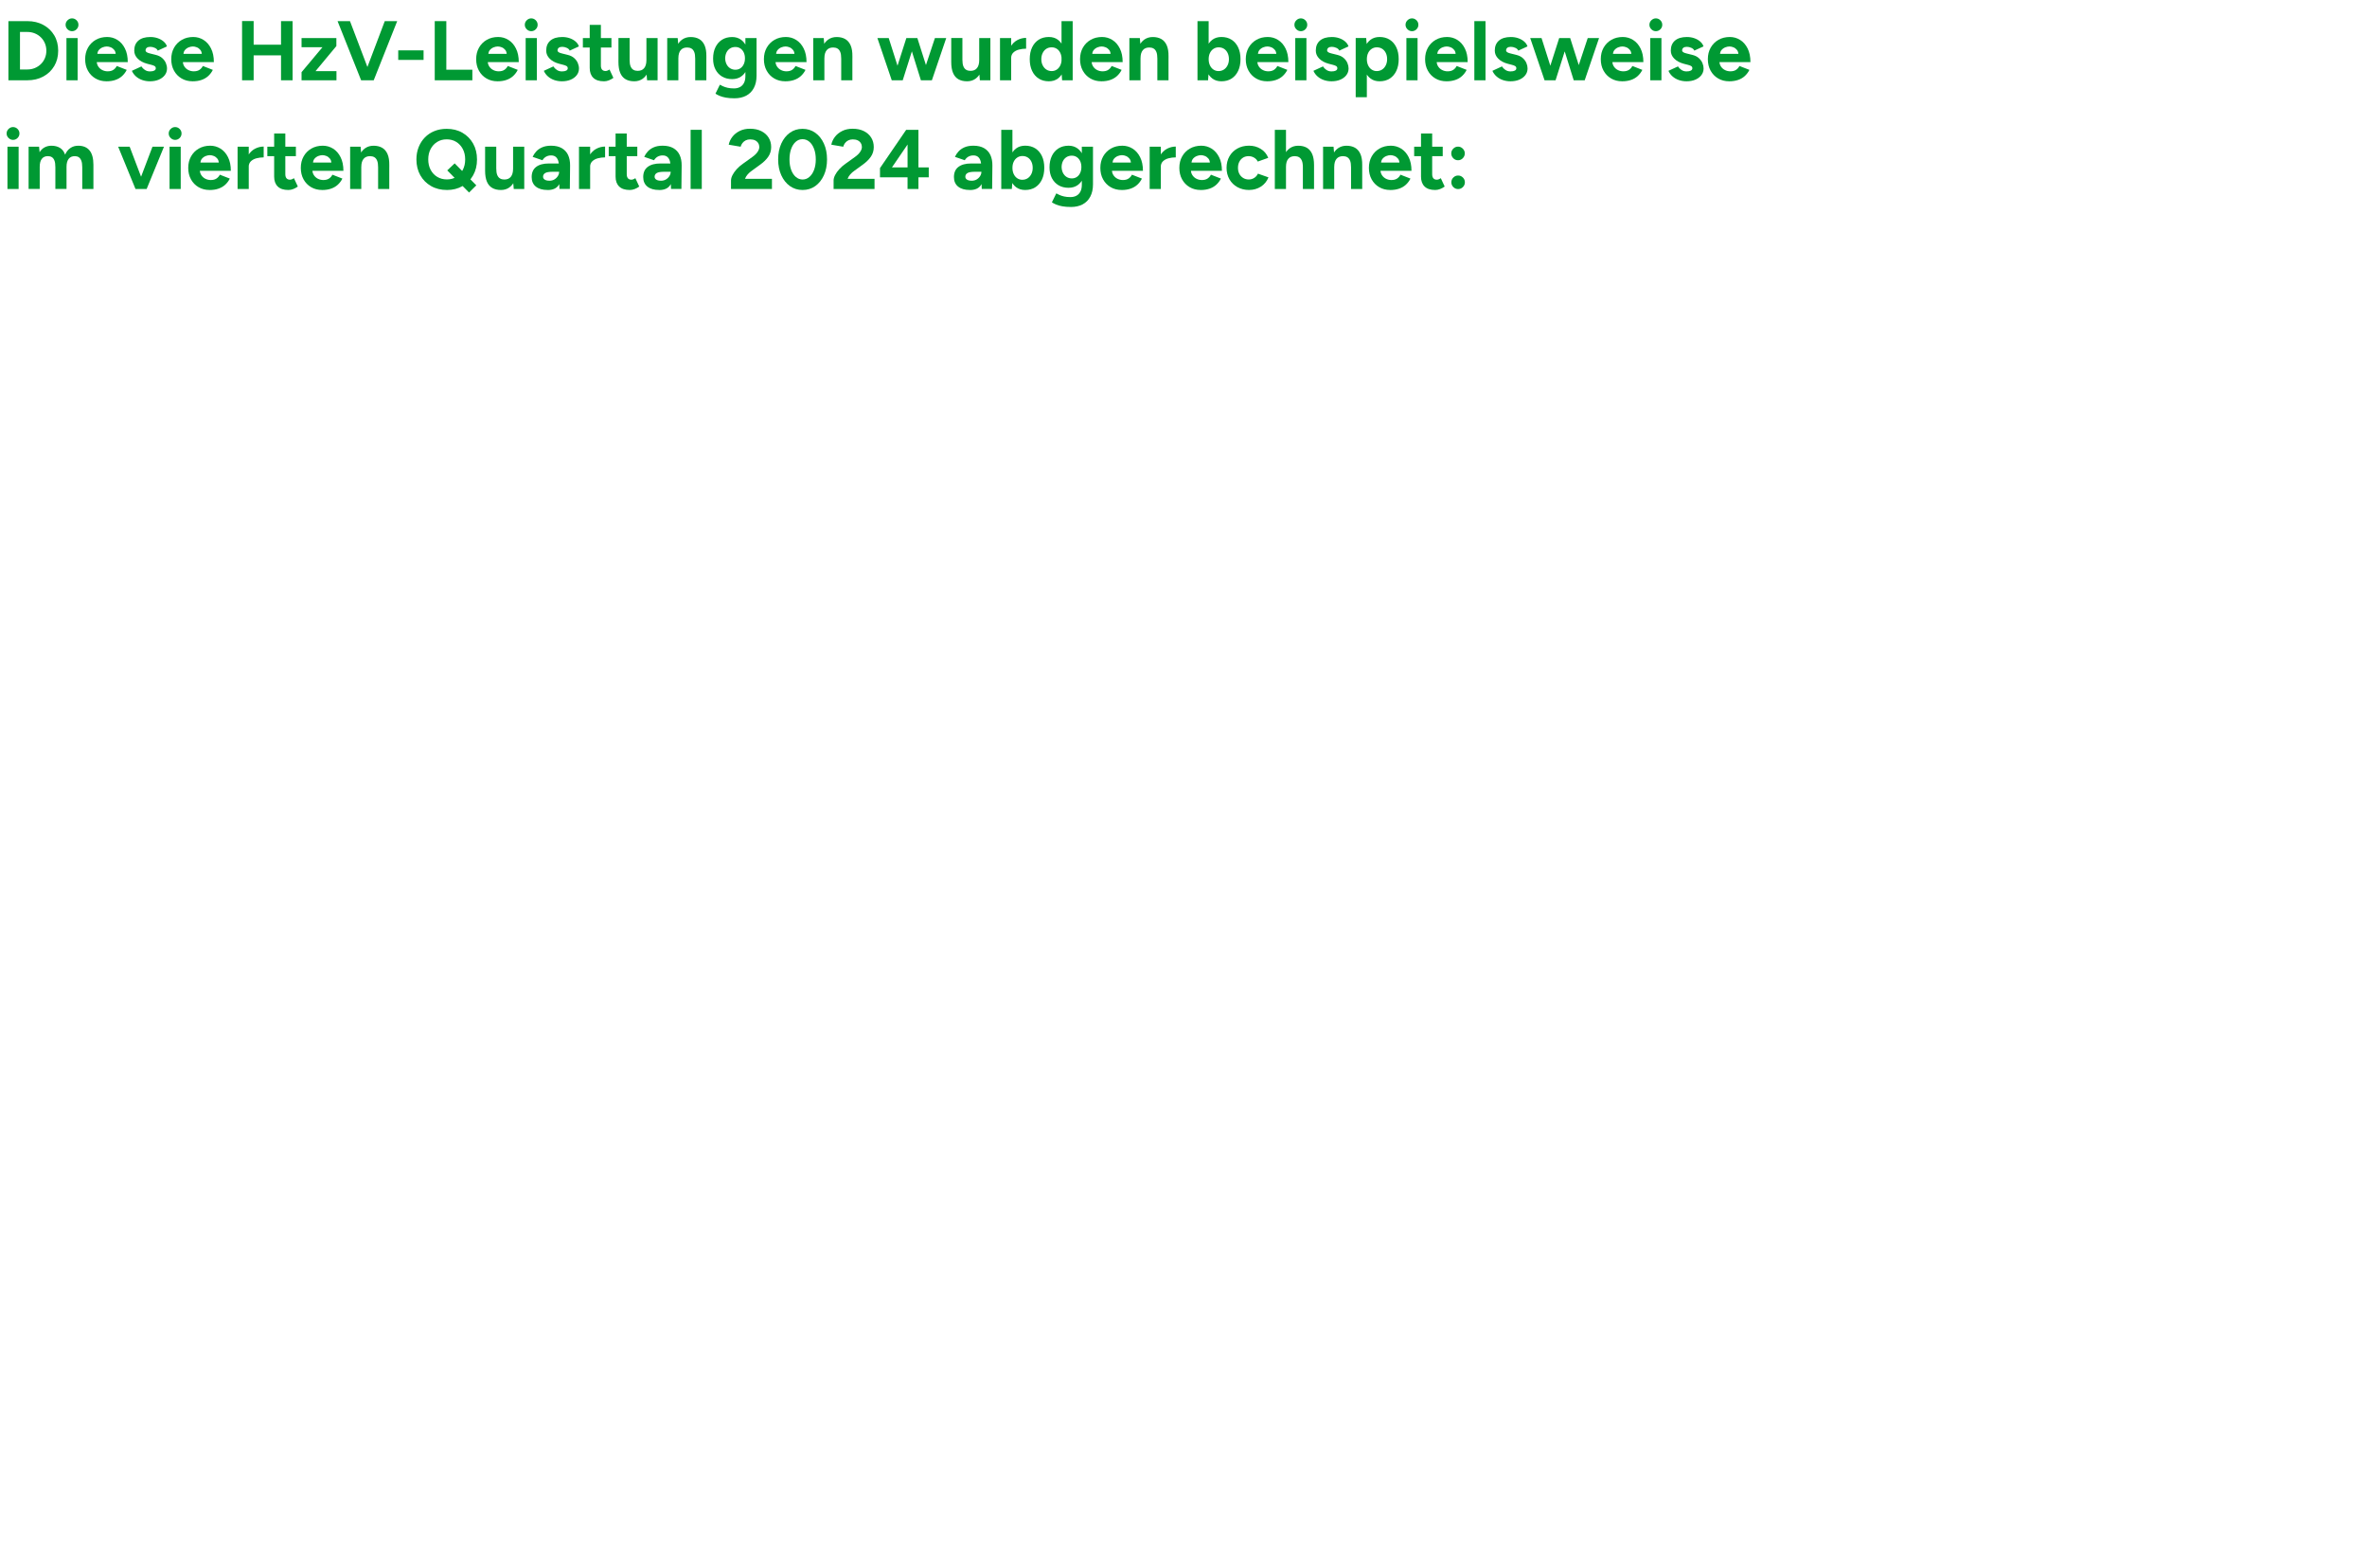 <?xml version="1.0" encoding="UTF-8"?><svg width="640px" height="424px" id="Ebene_1" xmlns="http://www.w3.org/2000/svg" viewBox="0 0 1200 795"><defs><style>.cls-1{fill:#093;}</style></defs><path class="cls-1" d="M4.26,40.7V10.71h9.6c3.06,0,5.76.64,8.12,1.93s4.2,3.05,5.53,5.29,1.99,4.83,1.99,7.78-.66,5.5-1.99,7.75c-1.33,2.26-3.17,4.03-5.53,5.31-2.36,1.29-5.06,1.93-8.12,1.93H4.26ZM10.13,35.22h3.73c1.37,0,2.64-.24,3.81-.73,1.17-.49,2.19-1.16,3.06-2.01.87-.86,1.55-1.86,2.04-3.02.49-1.16.73-2.41.73-3.75s-.24-2.59-.73-3.75c-.49-1.16-1.16-2.16-2.04-3.02-.87-.86-1.89-1.53-3.06-2.01-1.17-.48-2.44-.73-3.81-.73h-3.73v19.02Z"/><path class="cls-1" d="M36.52,15.81c-.86,0-1.61-.32-2.27-.96-.66-.64-.99-1.41-.99-2.29s.33-1.65.99-2.29c.66-.64,1.41-.96,2.27-.96s1.65.32,2.29.96c.64.64.96,1.41.96,2.29s-.32,1.65-.96,2.29c-.64.64-1.41.96-2.29.96ZM33.69,40.7v-21.42h5.66v21.42h-5.66Z"/><path class="cls-1" d="M54,41.21c-2.11,0-3.98-.48-5.61-1.44s-2.91-2.28-3.83-3.96c-.93-1.69-1.39-3.63-1.39-5.83s.48-4.14,1.44-5.83c.96-1.68,2.27-3.01,3.94-3.96,1.67-.96,3.59-1.44,5.76-1.44,1.88,0,3.62.49,5.21,1.48,1.59.99,2.86,2.43,3.81,4.33.96,1.9,1.44,4.21,1.44,6.92h-16.24l.51-.51c0,1.06.26,1.98.79,2.76.53.79,1.21,1.39,2.06,1.8.84.42,1.75.62,2.72.62,1.17,0,2.13-.25,2.87-.75.74-.5,1.31-1.15,1.71-1.95l5.06,1.97c-.6,1.2-1.38,2.23-2.33,3.11-.96.87-2.09,1.54-3.41,1.99-1.31.46-2.81.69-4.5.69ZM49.33,27.8l-.51-.51h10.33l-.47.51c0-1.03-.24-1.85-.73-2.46-.49-.61-1.08-1.06-1.78-1.35-.7-.29-1.38-.43-2.03-.43s-1.36.14-2.1.43c-.74.29-1.38.74-1.91,1.35-.53.61-.79,1.43-.79,2.46Z"/><path class="cls-1" d="M76.02,41.21c-1.37,0-2.66-.21-3.86-.62-1.2-.41-2.26-1.01-3.17-1.8-.91-.79-1.63-1.75-2.14-2.89l4.84-2.23c.43.69,1.01,1.28,1.76,1.78.74.5,1.6.75,2.57.75s1.67-.14,2.19-.41.77-.66.77-1.18-.21-.89-.62-1.14c-.41-.24-.98-.45-1.69-.62l-1.97-.51c-2.06-.54-3.68-1.41-4.86-2.59-1.19-1.18-1.78-2.55-1.78-4.09,0-2.2.71-3.9,2.12-5.1,1.41-1.2,3.42-1.8,6.02-1.8,1.34,0,2.59.2,3.75.6s2.15.96,2.98,1.67c.83.71,1.4,1.54,1.71,2.49l-4.67,2.14c-.2-.57-.69-1.03-1.46-1.39-.77-.36-1.54-.54-2.31-.54s-1.36.17-1.78.49c-.41.33-.62.78-.62,1.35,0,.37.2.68.6.92.4.24.97.45,1.71.62l2.78.69c1.4.34,2.52.89,3.36,1.65.84.76,1.46,1.6,1.84,2.53s.58,1.83.58,2.72c0,1.29-.38,2.42-1.14,3.41-.76.98-1.79,1.75-3.08,2.29-1.3.54-2.78.81-4.43.81Z"/><path class="cls-1" d="M97.65,41.21c-2.11,0-3.98-.48-5.61-1.44s-2.91-2.28-3.83-3.96c-.93-1.69-1.39-3.63-1.39-5.83s.48-4.14,1.44-5.83c.96-1.68,2.27-3.01,3.94-3.96,1.67-.96,3.59-1.44,5.76-1.44,1.88,0,3.62.49,5.21,1.48,1.59.99,2.86,2.43,3.81,4.33.96,1.9,1.44,4.21,1.44,6.92h-16.24l.51-.51c0,1.06.26,1.98.79,2.76.53.79,1.21,1.39,2.06,1.8.84.42,1.75.62,2.72.62,1.17,0,2.13-.25,2.87-.75.74-.5,1.31-1.15,1.71-1.95l5.06,1.97c-.6,1.2-1.38,2.23-2.33,3.11-.96.87-2.09,1.54-3.41,1.99-1.31.46-2.81.69-4.5.69ZM92.98,27.8l-.51-.51h10.33l-.47.51c0-1.03-.24-1.85-.73-2.46-.49-.61-1.08-1.06-1.78-1.35-.7-.29-1.38-.43-2.03-.43s-1.36.14-2.1.43c-.74.29-1.38.74-1.91,1.35-.53.61-.79,1.43-.79,2.46Z"/><path class="cls-1" d="M122.72,40.7V10.67h5.87v30.03h-5.87ZM127.09,28.06v-5.4h18.17v5.4h-18.17ZM142.47,40.7V10.71h5.87v29.99h-5.87Z"/><path class="cls-1" d="M152.88,40.7v-4.11l10.58-12.64h-10.58v-4.67h17.65v4.07l-10.58,12.72h10.63v4.63h-17.69Z"/><path class="cls-1" d="M183.08,40.7l-11.95-29.99h6.3l11.4,29.99h-5.74ZM183.72,40.7l11.35-29.99h6.3l-11.91,29.99h-5.74Z"/><path class="cls-1" d="M201.89,30.37v-4.84h12.85v4.84h-12.85Z"/><path class="cls-1" d="M220.4,40.7V10.71h5.87v24.63h13.2v5.36h-19.07Z"/><path class="cls-1" d="M252.23,41.21c-2.11,0-3.98-.48-5.61-1.44s-2.91-2.28-3.83-3.96c-.93-1.69-1.39-3.63-1.39-5.83s.48-4.14,1.44-5.83c.96-1.68,2.27-3.01,3.94-3.96,1.67-.96,3.59-1.44,5.76-1.44,1.88,0,3.62.49,5.21,1.48,1.59.99,2.86,2.43,3.81,4.33.96,1.9,1.44,4.21,1.44,6.92h-16.24l.51-.51c0,1.06.26,1.98.79,2.76.53.79,1.21,1.39,2.06,1.8.84.42,1.75.62,2.72.62,1.17,0,2.13-.25,2.87-.75.74-.5,1.31-1.15,1.71-1.95l5.06,1.97c-.6,1.2-1.38,2.23-2.33,3.11-.96.87-2.09,1.54-3.41,1.99-1.31.46-2.81.69-4.5.69ZM247.56,27.8l-.51-.51h10.33l-.47.51c0-1.03-.24-1.85-.73-2.46-.49-.61-1.08-1.06-1.78-1.35-.7-.29-1.38-.43-2.03-.43s-1.36.14-2.1.43c-.74.29-1.38.74-1.91,1.35-.53.61-.79,1.43-.79,2.46Z"/><path class="cls-1" d="M269.32,15.81c-.86,0-1.61-.32-2.27-.96-.66-.64-.99-1.41-.99-2.29s.33-1.65.99-2.29c.66-.64,1.41-.96,2.27-.96s1.65.32,2.29.96c.64.64.96,1.41.96,2.29s-.32,1.65-.96,2.29c-.64.64-1.41.96-2.29.96ZM266.5,40.7v-21.42h5.66v21.42h-5.66Z"/><path class="cls-1" d="M284.87,41.21c-1.37,0-2.66-.21-3.86-.62-1.2-.41-2.26-1.01-3.17-1.8-.91-.79-1.63-1.75-2.14-2.89l4.84-2.23c.43.69,1.01,1.28,1.76,1.78.74.5,1.6.75,2.57.75s1.67-.14,2.19-.41.77-.66.77-1.18-.21-.89-.62-1.14c-.41-.24-.98-.45-1.69-.62l-1.97-.51c-2.06-.54-3.68-1.41-4.86-2.59-1.19-1.18-1.78-2.55-1.78-4.09,0-2.2.71-3.9,2.12-5.1,1.41-1.2,3.42-1.8,6.02-1.8,1.34,0,2.59.2,3.75.6s2.15.96,2.98,1.67c.83.71,1.4,1.54,1.71,2.49l-4.67,2.14c-.2-.57-.69-1.03-1.46-1.39-.77-.36-1.54-.54-2.31-.54s-1.36.17-1.78.49c-.41.33-.62.78-.62,1.35,0,.37.2.68.6.92.4.24.97.45,1.71.62l2.78.69c1.4.34,2.52.89,3.36,1.65.84.76,1.46,1.6,1.84,2.53s.58,1.83.58,2.72c0,1.29-.38,2.42-1.14,3.41-.76.98-1.79,1.75-3.08,2.29-1.3.54-2.78.81-4.43.81Z"/><path class="cls-1" d="M295.5,24.08v-4.8h14.48v4.8h-14.48ZM306.17,41.21c-2.37,0-4.16-.58-5.38-1.76-1.21-1.17-1.82-2.84-1.82-5.01V12.6h5.66v20.61c0,.91.2,1.61.6,2.08.4.47.99.71,1.76.71.29,0,.6-.06.94-.19s.7-.32,1.07-.58l1.97,4.24c-.69.51-1.45.94-2.29,1.26-.84.33-1.68.49-2.51.49Z"/><path class="cls-1" d="M313.54,30.25v-10.97h5.66v10.97h-5.66ZM319.19,30.25c0,1.43.16,2.55.49,3.36.33.81.8,1.4,1.41,1.76s1.31.54,2.08.54c1.48.03,2.61-.42,3.38-1.35.77-.93,1.16-2.28,1.16-4.05h1.93c0,2.29-.34,4.22-1.03,5.8-.69,1.59-1.63,2.8-2.83,3.64s-2.61,1.26-4.24,1.26c-1.71,0-3.17-.34-4.37-1.03s-2.11-1.75-2.72-3.19c-.61-1.44-.92-3.3-.92-5.59v-1.16h5.66ZM328.06,40.7l-.34-3.94v-17.48h5.66v21.42h-5.31Z"/><path class="cls-1" d="M338.26,40.7v-21.42h5.31l.34,3.94v17.48h-5.66ZM352.44,29.73c0-1.46-.16-2.58-.49-3.38-.33-.8-.79-1.38-1.39-1.73-.6-.36-1.3-.54-2.1-.54-1.46-.03-2.58.41-3.36,1.33s-1.18,2.27-1.18,4.07h-1.88c0-2.28.34-4.22,1.01-5.81.67-1.58,1.61-2.8,2.83-3.64,1.21-.84,2.63-1.26,4.26-1.26s3.13.34,4.33,1.03c1.2.69,2.11,1.75,2.74,3.19.63,1.44.93,3.31.9,5.59v1.16h-5.66ZM352.44,40.7v-10.97h5.66v10.97h-5.66Z"/><path class="cls-1" d="M371.2,40.1c-1.97,0-3.68-.43-5.12-1.29-1.44-.86-2.56-2.06-3.36-3.6-.8-1.54-1.2-3.37-1.2-5.48,0-2.23.4-4.16,1.2-5.8.8-1.64,1.92-2.91,3.36-3.81,1.44-.9,3.15-1.35,5.12-1.35,1.71,0,3.2.45,4.46,1.35,1.26.9,2.23,2.18,2.91,3.83s1.03,3.63,1.03,5.91c0,2.06-.34,3.86-1.03,5.4-.69,1.54-1.66,2.73-2.91,3.58-1.26.84-2.74,1.26-4.46,1.26ZM372.32,49.83c-1.63,0-3.07-.11-4.33-.34-1.26-.23-2.31-.53-3.17-.9-.86-.37-1.56-.74-2.1-1.11l2.23-4.54c.4.23.93.49,1.58.79.66.3,1.44.56,2.36.77.91.21,1.97.32,3.17.32s2.15-.22,3.02-.66c.87-.44,1.56-1.13,2.06-2.06.5-.93.75-2.11.75-3.54v-19.28h5.66v19.11c0,2.4-.46,4.46-1.37,6.19-.91,1.73-2.21,3.03-3.88,3.92-1.67.88-3.66,1.33-5.98,1.33ZM372.83,35.35c.97,0,1.82-.25,2.55-.75.73-.5,1.29-1.19,1.69-2.06.4-.87.6-1.86.6-2.98s-.21-2.14-.62-3-.99-1.53-1.71-2.01c-.73-.49-1.58-.73-2.55-.73s-1.89.24-2.66.73c-.77.49-1.37,1.16-1.8,2.01-.43.86-.66,1.86-.69,3,.03,1.11.26,2.11.69,2.98.43.87,1.04,1.56,1.82,2.06.79.5,1.68.75,2.68.75Z"/><path class="cls-1" d="M398.11,41.21c-2.11,0-3.98-.48-5.61-1.44s-2.91-2.28-3.83-3.96c-.93-1.69-1.39-3.63-1.39-5.83s.48-4.14,1.44-5.83c.96-1.68,2.27-3.01,3.94-3.96,1.67-.96,3.59-1.44,5.76-1.44,1.88,0,3.62.49,5.21,1.48,1.59.99,2.86,2.43,3.81,4.33.96,1.9,1.44,4.21,1.44,6.92h-16.24l.51-.51c0,1.06.26,1.98.79,2.76.53.79,1.21,1.39,2.06,1.8.84.42,1.75.62,2.72.62,1.17,0,2.13-.25,2.87-.75.74-.5,1.31-1.15,1.71-1.95l5.06,1.97c-.6,1.2-1.38,2.23-2.33,3.11-.96.87-2.09,1.54-3.41,1.99-1.31.46-2.81.69-4.5.69ZM393.44,27.8l-.51-.51h10.33l-.47.51c0-1.03-.24-1.85-.73-2.46-.49-.61-1.08-1.06-1.78-1.35-.7-.29-1.38-.43-2.03-.43s-1.36.14-2.1.43c-.74.29-1.38.74-1.91,1.35-.53.61-.79,1.43-.79,2.46Z"/><path class="cls-1" d="M412.29,40.7v-21.42h5.31l.34,3.94v17.48h-5.66ZM426.47,29.73c0-1.46-.16-2.58-.49-3.38-.33-.8-.79-1.38-1.39-1.73-.6-.36-1.3-.54-2.1-.54-1.46-.03-2.58.41-3.36,1.33s-1.18,2.27-1.18,4.07h-1.88c0-2.28.34-4.22,1.01-5.81.67-1.58,1.61-2.8,2.83-3.64,1.21-.84,2.63-1.26,4.26-1.26s3.13.34,4.33,1.03c1.2.69,2.11,1.75,2.74,3.19.63,1.44.93,3.31.9,5.59v1.16h-5.66ZM426.47,40.7v-10.97h5.66v10.97h-5.66Z"/><path class="cls-1" d="M452.09,40.7l-7.28-21.42h5.74l6.81,21.42h-5.27ZM452.65,40.7l6.85-21.42h4.93l-6.77,21.42h-5.01ZM466.87,40.7l-6.68-21.42h4.88l6.81,21.42h-5.01ZM466.87,40.7l7.11-21.42h5.74l-7.28,21.42h-5.57Z"/><path class="cls-1" d="M482.25,30.25v-10.97h5.66v10.97h-5.66ZM487.91,30.25c0,1.43.16,2.55.49,3.36.33.81.8,1.4,1.41,1.76s1.31.54,2.08.54c1.48.03,2.61-.42,3.38-1.35.77-.93,1.16-2.28,1.16-4.05h1.93c0,2.29-.34,4.22-1.03,5.8-.69,1.59-1.63,2.8-2.83,3.64s-2.61,1.26-4.24,1.26c-1.71,0-3.17-.34-4.37-1.03s-2.11-1.75-2.72-3.19c-.61-1.44-.92-3.3-.92-5.59v-1.16h5.66ZM496.77,40.7l-.34-3.94v-17.48h5.66v21.42h-5.31Z"/><path class="cls-1" d="M506.97,40.7v-21.42h5.66v21.42h-5.66ZM510.96,29.43c0-2.31.45-4.23,1.35-5.74.9-1.51,2.06-2.64,3.47-3.38,1.41-.74,2.89-1.11,4.43-1.11v5.48c-1.31,0-2.55.16-3.71.47s-2.09.83-2.81,1.54c-.71.71-1.07,1.63-1.07,2.74h-1.67Z"/><path class="cls-1" d="M531.73,41.21c-1.97,0-3.68-.46-5.12-1.37-1.44-.91-2.56-2.21-3.36-3.9-.8-1.69-1.2-3.67-1.2-5.96s.4-4.31,1.2-5.98c.8-1.67,1.92-2.96,3.36-3.88,1.44-.91,3.15-1.37,5.12-1.37,1.8,0,3.32.46,4.56,1.37,1.24.92,2.19,2.21,2.85,3.88.66,1.67.99,3.66.99,5.98s-.33,4.27-.99,5.96c-.66,1.69-1.61,2.98-2.85,3.9-1.24.91-2.76,1.37-4.56,1.37ZM533.19,36.03c.97,0,1.83-.26,2.59-.77.76-.51,1.35-1.23,1.78-2.14.43-.91.64-1.96.64-3.13s-.21-2.21-.64-3.13c-.43-.91-1.02-1.62-1.78-2.12-.76-.5-1.64-.75-2.63-.75s-1.93.25-2.7.75-1.39,1.21-1.84,2.12c-.46.92-.69,1.96-.69,3.13s.23,2.21.69,3.13c.46.91,1.08,1.63,1.86,2.14.79.51,1.69.77,2.72.77ZM538.46,40.7l-.3-3.98V10.71h5.66v29.99h-5.36Z"/><path class="cls-1" d="M558.38,41.21c-2.11,0-3.98-.48-5.61-1.44s-2.91-2.28-3.83-3.96c-.93-1.69-1.39-3.63-1.39-5.83s.48-4.14,1.44-5.83c.96-1.68,2.27-3.01,3.94-3.96,1.67-.96,3.59-1.44,5.76-1.44,1.88,0,3.62.49,5.21,1.48,1.59.99,2.86,2.43,3.81,4.33.96,1.9,1.44,4.21,1.44,6.92h-16.24l.51-.51c0,1.06.26,1.98.79,2.76.53.79,1.21,1.39,2.06,1.8.84.42,1.75.62,2.72.62,1.17,0,2.13-.25,2.87-.75.74-.5,1.31-1.15,1.71-1.95l5.06,1.97c-.6,1.2-1.38,2.23-2.33,3.11-.96.87-2.09,1.54-3.41,1.99-1.31.46-2.81.69-4.5.69ZM553.71,27.8l-.51-.51h10.33l-.47.51c0-1.03-.24-1.85-.73-2.46-.49-.61-1.08-1.06-1.78-1.35-.7-.29-1.38-.43-2.03-.43s-1.36.14-2.1.43c-.74.29-1.38.74-1.91,1.35-.53.61-.79,1.43-.79,2.46Z"/><path class="cls-1" d="M572.56,40.7v-21.42h5.31l.34,3.94v17.48h-5.66ZM586.74,29.73c0-1.46-.16-2.58-.49-3.38-.33-.8-.79-1.38-1.39-1.73-.6-.36-1.3-.54-2.1-.54-1.46-.03-2.58.41-3.36,1.33s-1.18,2.27-1.18,4.07h-1.88c0-2.28.34-4.22,1.01-5.81.67-1.58,1.61-2.8,2.83-3.64,1.21-.84,2.63-1.26,4.26-1.26s3.13.34,4.33,1.03c1.2.69,2.11,1.75,2.74,3.19.63,1.44.93,3.31.9,5.59v1.16h-5.66ZM586.74,40.7v-10.97h5.66v10.97h-5.66Z"/><path class="cls-1" d="M607.09,40.7V10.71h5.66v26.01l-.3,3.98h-5.36ZM619.22,41.21c-1.8,0-3.32-.46-4.56-1.37s-2.19-2.21-2.85-3.9c-.66-1.69-.99-3.67-.99-5.96s.33-4.31.99-5.98c.66-1.67,1.61-2.96,2.85-3.88,1.24-.91,2.76-1.37,4.56-1.37,1.97,0,3.68.46,5.12,1.37,1.44.92,2.56,2.21,3.36,3.88.8,1.67,1.2,3.66,1.2,5.98s-.4,4.27-1.2,5.96c-.8,1.69-1.92,2.98-3.36,3.9s-3.15,1.37-5.12,1.37ZM617.76,36.03c1.03,0,1.93-.26,2.72-.77.79-.51,1.41-1.23,1.86-2.14.46-.91.69-1.96.69-3.13s-.22-2.21-.66-3.13c-.44-.91-1.06-1.62-1.84-2.12-.79-.5-1.69-.75-2.72-.75-.97,0-1.84.26-2.61.77-.77.51-1.37,1.22-1.8,2.12s-.64,1.93-.64,3.11.21,2.21.64,3.13,1.02,1.63,1.78,2.14,1.62.77,2.59.77Z"/><path class="cls-1" d="M642.4,41.21c-2.11,0-3.98-.48-5.61-1.44-1.63-.96-2.91-2.28-3.83-3.96-.93-1.69-1.39-3.63-1.39-5.83s.48-4.14,1.44-5.83c.96-1.68,2.27-3.01,3.94-3.96,1.67-.96,3.59-1.44,5.76-1.44,1.88,0,3.62.49,5.21,1.48s2.86,2.43,3.81,4.33c.96,1.9,1.43,4.21,1.43,6.92h-16.24l.51-.51c0,1.06.26,1.98.79,2.76.53.79,1.21,1.39,2.06,1.8.84.42,1.75.62,2.72.62,1.17,0,2.13-.25,2.87-.75.74-.5,1.31-1.15,1.71-1.95l5.06,1.97c-.6,1.2-1.38,2.23-2.33,3.11s-2.09,1.54-3.41,1.99-2.81.69-4.5.69ZM637.73,27.8l-.51-.51h10.33l-.47.51c0-1.03-.24-1.85-.73-2.46-.49-.61-1.08-1.06-1.78-1.35s-1.38-.43-2.04-.43-1.36.14-2.1.43c-.74.29-1.38.74-1.91,1.35s-.79,1.43-.79,2.46Z"/><path class="cls-1" d="M659.49,15.81c-.86,0-1.61-.32-2.27-.96-.66-.64-.99-1.41-.99-2.29s.33-1.65.99-2.29c.66-.64,1.41-.96,2.27-.96s1.65.32,2.29.96c.64.64.96,1.41.96,2.29s-.32,1.65-.96,2.29-1.41.96-2.29.96ZM656.66,40.7v-21.42h5.66v21.42h-5.66Z"/><path class="cls-1" d="M675.04,41.21c-1.37,0-2.66-.21-3.86-.62-1.2-.41-2.26-1.01-3.17-1.8-.92-.79-1.63-1.75-2.14-2.89l4.84-2.23c.43.69,1.01,1.28,1.76,1.78.74.5,1.6.75,2.57.75s1.67-.14,2.18-.41c.51-.27.77-.66.77-1.18s-.21-.89-.62-1.14c-.42-.24-.98-.45-1.69-.62l-1.97-.51c-2.06-.54-3.68-1.41-4.86-2.59-1.19-1.18-1.78-2.55-1.78-4.09,0-2.2.71-3.9,2.12-5.1s3.42-1.8,6.02-1.8c1.34,0,2.59.2,3.75.6,1.16.4,2.15.96,2.98,1.67.83.71,1.4,1.54,1.71,2.49l-4.67,2.14c-.2-.57-.69-1.03-1.46-1.39-.77-.36-1.54-.54-2.31-.54s-1.36.17-1.78.49c-.41.33-.62.78-.62,1.35,0,.37.2.68.6.92.4.24.97.45,1.71.62l2.79.69c1.4.34,2.52.89,3.36,1.65.84.76,1.46,1.6,1.84,2.53.39.93.58,1.83.58,2.72,0,1.29-.38,2.42-1.14,3.41-.76.98-1.79,1.75-3.08,2.29-1.3.54-2.78.81-4.43.81Z"/><path class="cls-1" d="M687.3,49.27v-29.99h5.31l.34,3.94v26.05h-5.66ZM699.42,41.21c-1.8,0-3.32-.46-4.56-1.37-1.24-.91-2.19-2.21-2.85-3.9-.66-1.69-.99-3.67-.99-5.96s.33-4.31.99-5.98c.66-1.67,1.61-2.96,2.85-3.88,1.24-.91,2.76-1.37,4.56-1.37,1.97,0,3.68.46,5.12,1.37,1.44.92,2.56,2.21,3.36,3.88.8,1.67,1.2,3.66,1.2,5.98s-.4,4.27-1.2,5.96-1.92,2.98-3.36,3.9-3.15,1.37-5.12,1.37ZM697.96,36.03c1.03,0,1.93-.26,2.72-.77.79-.51,1.41-1.23,1.86-2.14s.69-1.96.69-3.13-.22-2.21-.66-3.13c-.44-.91-1.06-1.62-1.84-2.12-.79-.5-1.69-.75-2.72-.75-.97,0-1.84.26-2.61.77-.77.51-1.37,1.22-1.8,2.12s-.64,1.93-.64,3.11.21,2.21.64,3.13,1.02,1.63,1.78,2.14c.76.51,1.62.77,2.59.77Z"/><path class="cls-1" d="M715.83,15.81c-.86,0-1.61-.32-2.27-.96-.66-.64-.99-1.41-.99-2.29s.33-1.65.99-2.29c.66-.64,1.41-.96,2.27-.96s1.65.32,2.29.96c.64.64.96,1.41.96,2.29s-.32,1.65-.96,2.29-1.41.96-2.29.96ZM713,40.7v-21.42h5.66v21.42h-5.66Z"/><path class="cls-1" d="M733.31,41.21c-2.11,0-3.98-.48-5.61-1.44-1.63-.96-2.91-2.28-3.83-3.96-.93-1.69-1.39-3.63-1.39-5.83s.48-4.14,1.44-5.83c.96-1.68,2.27-3.01,3.94-3.96,1.67-.96,3.59-1.44,5.76-1.44,1.88,0,3.62.49,5.21,1.48s2.86,2.43,3.81,4.33c.96,1.9,1.43,4.21,1.43,6.92h-16.24l.51-.51c0,1.06.26,1.98.79,2.76.53.79,1.21,1.39,2.06,1.8.84.42,1.75.62,2.72.62,1.17,0,2.13-.25,2.87-.75.74-.5,1.31-1.15,1.71-1.95l5.06,1.97c-.6,1.2-1.38,2.23-2.33,3.11s-2.09,1.54-3.41,1.99-2.81.69-4.5.69ZM728.64,27.8l-.51-.51h10.33l-.47.51c0-1.03-.24-1.85-.73-2.46-.49-.61-1.08-1.06-1.78-1.35s-1.38-.43-2.04-.43-1.36.14-2.1.43c-.74.29-1.38.74-1.91,1.35s-.79,1.43-.79,2.46Z"/><path class="cls-1" d="M747.45,40.7V10.71h5.66v29.99h-5.66Z"/><path class="cls-1" d="M765.78,41.21c-1.37,0-2.66-.21-3.86-.62-1.2-.41-2.26-1.01-3.17-1.8-.92-.79-1.63-1.75-2.14-2.89l4.84-2.23c.43.69,1.01,1.28,1.76,1.78.74.5,1.6.75,2.57.75s1.67-.14,2.18-.41c.51-.27.77-.66.77-1.18s-.21-.89-.62-1.14c-.42-.24-.98-.45-1.69-.62l-1.97-.51c-2.06-.54-3.68-1.41-4.86-2.59-1.19-1.18-1.78-2.55-1.78-4.09,0-2.2.71-3.9,2.12-5.1s3.42-1.8,6.02-1.8c1.34,0,2.59.2,3.75.6,1.16.4,2.15.96,2.98,1.67.83.71,1.4,1.54,1.71,2.49l-4.67,2.14c-.2-.57-.69-1.03-1.46-1.39-.77-.36-1.54-.54-2.31-.54s-1.36.17-1.78.49c-.41.33-.62.78-.62,1.35,0,.37.2.68.6.92.4.24.97.45,1.71.62l2.79.69c1.4.34,2.52.89,3.36,1.65.84.76,1.46,1.6,1.84,2.53.39.93.58,1.83.58,2.72,0,1.29-.38,2.42-1.14,3.41-.76.98-1.79,1.75-3.08,2.29-1.3.54-2.78.81-4.43.81Z"/><path class="cls-1" d="M783.05,40.7l-7.28-21.42h5.74l6.81,21.42h-5.27ZM783.61,40.7l6.86-21.42h4.93l-6.77,21.42h-5.01ZM797.83,40.7l-6.68-21.42h4.88l6.81,21.42h-5.01ZM797.83,40.7l7.11-21.42h5.74l-7.28,21.42h-5.57Z"/><path class="cls-1" d="M822.38,41.21c-2.11,0-3.98-.48-5.61-1.44-1.63-.96-2.91-2.28-3.83-3.96-.93-1.69-1.39-3.63-1.39-5.83s.48-4.14,1.44-5.83c.96-1.68,2.27-3.01,3.94-3.96,1.67-.96,3.59-1.44,5.76-1.44,1.88,0,3.62.49,5.21,1.48s2.86,2.43,3.81,4.33c.96,1.9,1.43,4.21,1.43,6.92h-16.24l.51-.51c0,1.06.26,1.98.79,2.76.53.79,1.21,1.39,2.06,1.8.84.42,1.75.62,2.72.62,1.17,0,2.13-.25,2.87-.75.74-.5,1.31-1.15,1.71-1.95l5.06,1.97c-.6,1.2-1.38,2.23-2.33,3.11s-2.09,1.54-3.41,1.99-2.81.69-4.5.69ZM817.71,27.8l-.51-.51h10.33l-.47.51c0-1.03-.24-1.85-.73-2.46-.49-.61-1.08-1.06-1.78-1.35s-1.38-.43-2.04-.43-1.36.14-2.1.43c-.74.29-1.38.74-1.91,1.35s-.79,1.43-.79,2.46Z"/><path class="cls-1" d="M839.47,15.81c-.86,0-1.61-.32-2.27-.96-.66-.64-.99-1.41-.99-2.29s.33-1.65.99-2.29c.66-.64,1.41-.96,2.27-.96s1.65.32,2.29.96c.64.64.96,1.41.96,2.29s-.32,1.65-.96,2.29-1.41.96-2.29.96ZM836.64,40.7v-21.42h5.66v21.42h-5.66Z"/><path class="cls-1" d="M855.02,41.21c-1.37,0-2.66-.21-3.86-.62-1.2-.41-2.26-1.01-3.17-1.8-.92-.79-1.63-1.75-2.14-2.89l4.84-2.23c.43.69,1.01,1.28,1.76,1.78.74.5,1.6.75,2.57.75s1.67-.14,2.18-.41c.51-.27.77-.66.77-1.18s-.21-.89-.62-1.14c-.42-.24-.98-.45-1.69-.62l-1.97-.51c-2.06-.54-3.68-1.41-4.86-2.59-1.19-1.18-1.78-2.55-1.78-4.09,0-2.2.71-3.9,2.12-5.1s3.42-1.8,6.02-1.8c1.34,0,2.59.2,3.75.6,1.16.4,2.15.96,2.98,1.67.83.71,1.4,1.54,1.71,2.49l-4.67,2.14c-.2-.57-.69-1.03-1.46-1.39-.77-.36-1.54-.54-2.31-.54s-1.36.17-1.78.49c-.41.33-.62.78-.62,1.35,0,.37.2.68.6.92.4.24.97.45,1.71.62l2.79.69c1.4.34,2.52.89,3.36,1.65.84.76,1.46,1.6,1.84,2.53.39.93.58,1.83.58,2.72,0,1.29-.38,2.42-1.14,3.41-.76.98-1.79,1.75-3.08,2.29-1.3.54-2.78.81-4.43.81Z"/><path class="cls-1" d="M876.66,41.21c-2.11,0-3.98-.48-5.61-1.44-1.63-.96-2.91-2.28-3.83-3.96-.93-1.69-1.39-3.63-1.39-5.83s.48-4.14,1.44-5.83c.96-1.68,2.27-3.01,3.94-3.96,1.67-.96,3.59-1.44,5.76-1.44,1.88,0,3.62.49,5.21,1.48s2.86,2.43,3.81,4.33c.96,1.9,1.43,4.21,1.43,6.92h-16.24l.51-.51c0,1.06.26,1.98.79,2.76.53.79,1.21,1.39,2.06,1.8.84.42,1.75.62,2.72.62,1.17,0,2.13-.25,2.87-.75.74-.5,1.31-1.15,1.71-1.95l5.06,1.97c-.6,1.2-1.38,2.23-2.33,3.11s-2.09,1.54-3.41,1.99-2.81.69-4.5.69ZM871.99,27.8l-.51-.51h10.33l-.47.51c0-1.03-.24-1.85-.73-2.46-.49-.61-1.08-1.06-1.78-1.35s-1.38-.43-2.04-.43-1.36.14-2.1.43c-.74.29-1.38.74-1.91,1.35s-.79,1.43-.79,2.46Z"/><path class="cls-1" d="M6.61,70.91c-.86,0-1.61-.32-2.27-.96-.66-.64-.99-1.41-.99-2.29s.33-1.65.99-2.29c.66-.64,1.41-.96,2.27-.96s1.65.32,2.29.96c.64.64.96,1.41.96,2.29s-.32,1.65-.96,2.29c-.64.64-1.41.96-2.29.96ZM3.78,95.8v-21.42h5.66v21.42H3.78Z"/><path class="cls-1" d="M14.5,95.8v-21.42h5.31l.26,2.79c.66-1.08,1.5-1.91,2.53-2.46s2.17-.84,3.43-.84c1.74,0,3.21.37,4.39,1.11,1.19.74,2.05,1.88,2.59,3.43.63-1.46,1.51-2.58,2.66-3.36,1.14-.79,2.47-1.18,3.98-1.18,2.51,0,4.43.79,5.74,2.38,1.31,1.58,1.97,4.02,1.97,7.3v12.25h-5.66v-10.97c0-1.46-.16-2.59-.47-3.38-.31-.8-.74-1.38-1.29-1.74-.54-.36-1.19-.54-1.93-.54-1.37-.03-2.43.41-3.17,1.33s-1.11,2.27-1.11,4.07v11.22h-5.66v-10.97c0-1.46-.15-2.59-.45-3.38-.3-.8-.73-1.38-1.29-1.74-.56-.36-1.21-.54-1.95-.54-1.37-.03-2.42.41-3.15,1.33s-1.09,2.27-1.09,4.07v11.22h-5.66Z"/><path class="cls-1" d="M68.69,95.8l-8.78-21.42h5.83l8.14,21.42h-5.18ZM69.16,95.8l8.14-21.42h5.83l-8.78,21.42h-5.18Z"/><path class="cls-1" d="M88.79,70.91c-.86,0-1.61-.32-2.27-.96-.66-.64-.99-1.41-.99-2.29s.33-1.65.99-2.29c.66-.64,1.41-.96,2.27-.96s1.65.32,2.29.96c.64.64.96,1.41.96,2.29s-.32,1.65-.96,2.29c-.64.64-1.41.96-2.29.96ZM85.96,95.8v-21.42h5.66v21.42h-5.66Z"/><path class="cls-1" d="M106.26,96.31c-2.11,0-3.98-.48-5.61-1.43-1.63-.96-2.91-2.28-3.83-3.96-.93-1.68-1.39-3.63-1.39-5.83s.48-4.14,1.44-5.83c.96-1.69,2.27-3.01,3.94-3.96s3.59-1.44,5.76-1.44c1.88,0,3.62.49,5.21,1.48,1.59.99,2.86,2.43,3.81,4.33.96,1.9,1.44,4.21,1.44,6.92h-16.24l.51-.51c0,1.06.26,1.98.79,2.76.53.79,1.21,1.38,2.06,1.8.84.41,1.75.62,2.72.62,1.17,0,2.13-.25,2.87-.75.74-.5,1.31-1.15,1.71-1.95l5.06,1.97c-.6,1.2-1.38,2.24-2.33,3.11-.96.87-2.09,1.54-3.41,1.99-1.31.46-2.81.69-4.5.69ZM101.59,82.9l-.51-.51h10.33l-.47.51c0-1.03-.24-1.85-.73-2.46-.49-.61-1.08-1.06-1.78-1.35-.7-.29-1.38-.43-2.03-.43s-1.36.14-2.1.43c-.74.29-1.38.74-1.91,1.35-.53.62-.79,1.44-.79,2.46Z"/><path class="cls-1" d="M120.45,95.8v-21.42h5.66v21.42h-5.66ZM124.43,84.53c0-2.31.45-4.23,1.35-5.74.9-1.51,2.06-2.64,3.47-3.38,1.41-.74,2.89-1.11,4.43-1.11v5.48c-1.31,0-2.55.16-3.71.47-1.16.32-2.09.83-2.81,1.54-.71.71-1.07,1.63-1.07,2.74h-1.67Z"/><path class="cls-1" d="M135.53,79.17v-4.8h14.48v4.8h-14.48ZM146.19,96.31c-2.37,0-4.16-.58-5.38-1.76-1.21-1.17-1.82-2.84-1.82-5.01v-21.85h5.66v20.61c0,.92.2,1.61.6,2.08.4.47.99.71,1.76.71.29,0,.6-.06.94-.19.34-.13.7-.32,1.07-.58l1.97,4.24c-.69.51-1.45.94-2.29,1.26-.84.33-1.68.49-2.51.49Z"/><path class="cls-1" d="M163.33,96.31c-2.11,0-3.98-.48-5.61-1.43-1.63-.96-2.91-2.28-3.83-3.96-.93-1.68-1.39-3.63-1.39-5.83s.48-4.14,1.44-5.83c.96-1.69,2.27-3.01,3.94-3.96s3.59-1.44,5.76-1.44c1.88,0,3.62.49,5.21,1.48,1.59.99,2.86,2.43,3.81,4.33.96,1.9,1.44,4.21,1.44,6.92h-16.24l.51-.51c0,1.06.26,1.98.79,2.76.53.79,1.21,1.38,2.06,1.8.84.41,1.75.62,2.72.62,1.17,0,2.13-.25,2.87-.75.74-.5,1.31-1.15,1.71-1.95l5.06,1.97c-.6,1.2-1.38,2.24-2.33,3.11-.96.87-2.09,1.54-3.41,1.99-1.31.46-2.81.69-4.5.69ZM158.66,82.9l-.51-.51h10.33l-.47.51c0-1.03-.24-1.85-.73-2.46-.49-.61-1.08-1.06-1.78-1.35-.7-.29-1.38-.43-2.03-.43s-1.36.14-2.1.43c-.74.29-1.38.74-1.91,1.35-.53.62-.79,1.44-.79,2.46Z"/><path class="cls-1" d="M177.51,95.8v-21.42h5.31l.34,3.94v17.48h-5.66ZM191.69,84.83c0-1.46-.16-2.59-.49-3.38-.33-.8-.79-1.38-1.39-1.74-.6-.36-1.3-.54-2.1-.54-1.46-.03-2.58.41-3.36,1.33s-1.18,2.27-1.18,4.07h-1.88c0-2.29.34-4.22,1.01-5.8.67-1.59,1.61-2.8,2.83-3.64,1.21-.84,2.63-1.26,4.26-1.26s3.13.34,4.33,1.03c1.2.69,2.11,1.75,2.74,3.19.63,1.44.93,3.31.9,5.59v1.16h-5.66ZM191.69,95.8v-10.97h5.66v10.97h-5.66Z"/><path class="cls-1" d="M226.57,96.31c-3.03,0-5.71-.66-8.03-1.99-2.33-1.33-4.15-3.16-5.46-5.48-1.31-2.33-1.97-5.01-1.97-8.03,0-2.26.38-4.33,1.14-6.23.76-1.9,1.81-3.54,3.17-4.93,1.36-1.39,2.97-2.46,4.84-3.21,1.87-.76,3.93-1.13,6.19-1.13,3.03,0,5.69.66,7.99,1.99,2.3,1.33,4.11,3.16,5.42,5.48,1.31,2.33,1.97,5.02,1.97,8.08s-.65,5.66-1.95,7.99c-1.3,2.33-3.1,4.16-5.4,5.48-2.3,1.33-4.93,1.99-7.9,1.99ZM226.57,90.96c1.83,0,3.43-.43,4.82-1.31,1.39-.87,2.47-2.06,3.26-3.58.79-1.51,1.18-3.27,1.18-5.27s-.4-3.72-1.2-5.25c-.8-1.53-1.9-2.73-3.3-3.6-1.4-.87-3.03-1.31-4.88-1.31s-3.41.44-4.82,1.31-2.52,2.07-3.32,3.6c-.8,1.53-1.2,3.28-1.2,5.25s.4,3.76,1.2,5.27c.8,1.51,1.91,2.71,3.34,3.58,1.43.87,3.07,1.31,4.93,1.31ZM237.79,97.6l-11.05-11.23,3.77-3.55,10.97,11.14-3.68,3.64Z"/><path class="cls-1" d="M245.93,85.34v-10.97h5.66v10.97h-5.66ZM251.59,85.34c0,1.43.16,2.55.49,3.36.33.81.8,1.4,1.41,1.76.61.36,1.31.54,2.08.54,1.48.03,2.61-.42,3.38-1.35.77-.93,1.16-2.28,1.16-4.05h1.93c0,2.29-.34,4.22-1.03,5.81-.69,1.58-1.63,2.8-2.83,3.64-1.2.84-2.61,1.26-4.24,1.26-1.71,0-3.17-.34-4.37-1.03s-2.11-1.75-2.72-3.19c-.61-1.44-.92-3.31-.92-5.59v-1.16h5.66ZM260.46,95.8l-.34-3.94v-17.48h5.66v21.42h-5.31Z"/><path class="cls-1" d="M277.64,96.31c-2.57,0-4.56-.57-5.98-1.71-1.41-1.14-2.12-2.76-2.12-4.84,0-2.28.76-4.01,2.29-5.16,1.53-1.16,3.68-1.73,6.45-1.73h5.44v4.2h-3.47c-1.86,0-3.14.22-3.86.66-.71.44-1.07,1.06-1.07,1.86,0,.63.29,1.12.86,1.48.57.36,1.37.54,2.4.54.94,0,1.78-.22,2.51-.66.73-.44,1.31-1.01,1.74-1.71.43-.7.64-1.42.64-2.16h1.37c0,2.91-.55,5.18-1.65,6.81-1.1,1.63-2.95,2.44-5.55,2.44ZM283.63,95.8l-.17-4.33v-6.51c0-1.29-.14-2.38-.41-3.3s-.7-1.62-1.29-2.12c-.59-.5-1.38-.75-2.38-.75-.91,0-1.74.2-2.48.6-.74.4-1.37,1.01-1.89,1.84l-4.97-1.71c.4-.91.99-1.81,1.76-2.68.77-.87,1.78-1.59,3.02-2.14,1.24-.56,2.76-.84,4.56-.84,2.17,0,3.98.41,5.42,1.24,1.44.83,2.51,1.99,3.21,3.49.7,1.5,1.03,3.28,1.01,5.33l-.13,11.87h-5.27Z"/><path class="cls-1" d="M293.53,95.8v-21.42h5.66v21.42h-5.66ZM297.51,84.53c0-2.31.45-4.23,1.35-5.74.9-1.51,2.06-2.64,3.47-3.38,1.41-.74,2.89-1.11,4.43-1.11v5.48c-1.31,0-2.55.16-3.71.47-1.16.32-2.09.83-2.81,1.54-.71.71-1.07,1.63-1.07,2.74h-1.67Z"/><path class="cls-1" d="M308.61,79.17v-4.8h14.48v4.8h-14.48ZM319.28,96.31c-2.37,0-4.16-.58-5.38-1.76-1.21-1.17-1.82-2.84-1.82-5.01v-21.85h5.66v20.61c0,.92.2,1.61.6,2.08.4.47.99.71,1.76.71.29,0,.6-.06.94-.19.34-.13.7-.32,1.07-.58l1.97,4.24c-.69.51-1.45.94-2.29,1.26-.84.33-1.68.49-2.51.49Z"/><path class="cls-1" d="M334.19,96.31c-2.57,0-4.56-.57-5.98-1.71-1.41-1.14-2.12-2.76-2.12-4.84,0-2.28.76-4.01,2.29-5.16,1.53-1.16,3.68-1.73,6.45-1.73h5.44v4.2h-3.47c-1.86,0-3.14.22-3.86.66-.71.44-1.07,1.06-1.07,1.86,0,.63.29,1.12.86,1.48.57.36,1.37.54,2.4.54.94,0,1.78-.22,2.51-.66.73-.44,1.31-1.01,1.74-1.71.43-.7.64-1.42.64-2.16h1.37c0,2.91-.55,5.18-1.65,6.81-1.1,1.63-2.95,2.44-5.55,2.44ZM340.19,95.8l-.17-4.33v-6.51c0-1.29-.14-2.38-.41-3.3s-.7-1.62-1.29-2.12c-.59-.5-1.38-.75-2.38-.75-.91,0-1.74.2-2.48.6-.74.4-1.37,1.01-1.89,1.84l-4.97-1.71c.4-.91.99-1.81,1.76-2.68.77-.87,1.78-1.59,3.02-2.14,1.24-.56,2.76-.84,4.56-.84,2.17,0,3.98.41,5.42,1.24,1.44.83,2.51,1.99,3.21,3.49.7,1.5,1.03,3.28,1.01,5.33l-.13,11.87h-5.27Z"/><path class="cls-1" d="M350.12,95.8v-29.99h5.66v29.99h-5.66Z"/><path class="cls-1" d="M370.6,95.8v-4.33c0-.83.26-1.74.77-2.74s1.23-2,2.14-3c.91-1,1.98-1.93,3.21-2.78l4.54-3.26c.63-.43,1.22-.91,1.78-1.46.56-.54,1.01-1.14,1.37-1.78.36-.64.54-1.26.54-1.86,0-.74-.18-1.41-.54-2.01-.36-.6-.88-1.07-1.56-1.41-.69-.34-1.53-.51-2.53-.51-.86,0-1.62.17-2.29.51-.67.34-1.22.8-1.65,1.37-.43.57-.73,1.19-.9,1.84l-6.04-1.03c.29-1.43.9-2.76,1.84-3.98.94-1.23,2.18-2.22,3.71-2.98,1.53-.76,3.26-1.13,5.21-1.13,2.23,0,4.14.4,5.74,1.2,1.6.8,2.83,1.89,3.71,3.28.87,1.39,1.31,2.99,1.31,4.82s-.51,3.51-1.52,4.95c-1.01,1.44-2.41,2.79-4.18,4.05l-4.07,2.96c-.83.57-1.54,1.2-2.14,1.88-.6.69-1.06,1.44-1.37,2.27h13.67v5.14h-20.74Z"/><path class="cls-1" d="M406.89,96.31c-2.43,0-4.57-.66-6.43-1.99-1.86-1.33-3.31-3.16-4.37-5.48-1.06-2.33-1.59-5.01-1.59-8.03s.53-5.71,1.59-8.03c1.06-2.33,2.51-4.16,4.35-5.48s3.98-1.99,6.41-1.99,4.58.66,6.45,1.99,3.33,3.16,4.39,5.48c1.06,2.33,1.59,5.01,1.59,8.03s-.53,5.71-1.59,8.03c-1.06,2.33-2.51,4.16-4.37,5.48-1.86,1.33-4,1.99-6.43,1.99ZM406.89,91c1.29,0,2.43-.43,3.45-1.31,1.01-.87,1.81-2.07,2.38-3.6.57-1.53.86-3.29.86-5.29s-.29-3.77-.86-5.31c-.57-1.54-1.36-2.75-2.38-3.62-1.01-.87-2.18-1.31-3.49-1.31s-2.43.44-3.43,1.31c-1,.87-1.78,2.08-2.33,3.62-.56,1.54-.84,3.31-.84,5.31s.28,3.76.84,5.29c.56,1.53,1.34,2.73,2.36,3.6,1.01.87,2.16,1.31,3.45,1.31Z"/><path class="cls-1" d="M422.61,95.8v-4.33c0-.83.26-1.74.77-2.74s1.23-2,2.14-3c.91-1,1.98-1.93,3.21-2.78l4.54-3.26c.63-.43,1.22-.91,1.78-1.46.56-.54,1.01-1.14,1.37-1.78.36-.64.54-1.26.54-1.86,0-.74-.18-1.41-.54-2.01-.36-.6-.88-1.07-1.56-1.41-.69-.34-1.53-.51-2.53-.51-.86,0-1.62.17-2.29.51-.67.34-1.22.8-1.65,1.37-.43.57-.73,1.19-.9,1.84l-6.04-1.03c.29-1.43.9-2.76,1.84-3.98.94-1.23,2.18-2.22,3.71-2.98,1.53-.76,3.26-1.13,5.21-1.13,2.23,0,4.14.4,5.74,1.2,1.6.8,2.83,1.89,3.71,3.28.87,1.39,1.31,2.99,1.31,4.82s-.51,3.51-1.52,4.95c-1.01,1.44-2.41,2.79-4.18,4.05l-4.07,2.96c-.83.57-1.54,1.2-2.14,1.88-.6.69-1.06,1.44-1.37,2.27h13.67v5.14h-20.74Z"/><path class="cls-1" d="M460.1,95.8v-5.91h-13.97v-4.67l13.28-19.41h6.21v19.07h5.23v5.01h-5.23v5.91h-5.53ZM452.18,84.87h7.93v-11.61l-7.93,11.61Z"/><path class="cls-1" d="M491.72,96.31c-2.57,0-4.56-.57-5.98-1.71-1.41-1.14-2.12-2.76-2.12-4.84,0-2.28.76-4.01,2.29-5.16,1.53-1.16,3.68-1.73,6.45-1.73h5.44v4.2h-3.47c-1.86,0-3.14.22-3.86.66-.71.44-1.07,1.06-1.07,1.86,0,.63.29,1.12.86,1.48.57.36,1.37.54,2.4.54.94,0,1.78-.22,2.51-.66.73-.44,1.31-1.01,1.74-1.71.43-.7.64-1.42.64-2.16h1.37c0,2.91-.55,5.18-1.65,6.81-1.1,1.63-2.95,2.44-5.55,2.44ZM497.72,95.8l-.17-4.33v-6.51c0-1.29-.14-2.38-.41-3.3s-.7-1.62-1.29-2.12c-.59-.5-1.38-.75-2.38-.75-.91,0-1.74.2-2.48.6-.74.4-1.37,1.01-1.89,1.84l-4.97-1.71c.4-.91.99-1.81,1.76-2.68.77-.87,1.78-1.59,3.02-2.14,1.24-.56,2.76-.84,4.56-.84,2.17,0,3.98.41,5.42,1.24,1.44.83,2.51,1.99,3.21,3.49.7,1.5,1.03,3.28,1.01,5.33l-.13,11.87h-5.27Z"/><path class="cls-1" d="M507.61,95.8v-29.99h5.66v26.01l-.3,3.98h-5.36ZM519.74,96.31c-1.8,0-3.32-.46-4.56-1.37-1.24-.91-2.19-2.21-2.85-3.9-.66-1.68-.99-3.67-.99-5.96s.33-4.3.99-5.98c.66-1.67,1.61-2.96,2.85-3.88,1.24-.91,2.76-1.37,4.56-1.37,1.97,0,3.68.46,5.12,1.37,1.44.91,2.56,2.21,3.36,3.88.8,1.67,1.2,3.66,1.2,5.98s-.4,4.27-1.2,5.96c-.8,1.69-1.92,2.99-3.36,3.9-1.44.91-3.15,1.37-5.12,1.37ZM518.28,91.13c1.03,0,1.94-.26,2.72-.77.79-.51,1.41-1.23,1.86-2.14.46-.91.69-1.96.69-3.13s-.22-2.21-.66-3.13c-.44-.91-1.06-1.62-1.84-2.12-.79-.5-1.69-.75-2.72-.75-.97,0-1.84.26-2.61.77-.77.51-1.37,1.22-1.8,2.12-.43.9-.64,1.94-.64,3.11s.21,2.21.64,3.13c.43.92,1.02,1.63,1.78,2.14.76.51,1.62.77,2.59.77Z"/><path class="cls-1" d="M541.76,95.2c-1.97,0-3.68-.43-5.12-1.29-1.44-.86-2.56-2.06-3.36-3.6-.8-1.54-1.2-3.37-1.2-5.48,0-2.23.4-4.16,1.2-5.81.8-1.64,1.92-2.91,3.36-3.81,1.44-.9,3.15-1.35,5.12-1.35,1.71,0,3.2.45,4.46,1.35,1.26.9,2.23,2.18,2.91,3.83.69,1.66,1.03,3.63,1.03,5.91,0,2.06-.34,3.86-1.03,5.4s-1.66,2.74-2.91,3.58c-1.26.84-2.74,1.26-4.46,1.26ZM542.88,104.92c-1.63,0-3.07-.11-4.33-.34-1.26-.23-2.31-.53-3.17-.9-.86-.37-1.56-.74-2.1-1.11l2.23-4.54c.4.23.93.49,1.58.79.66.3,1.44.56,2.36.77.91.21,1.97.32,3.17.32s2.15-.22,3.02-.66c.87-.44,1.56-1.13,2.06-2.06.5-.93.75-2.11.75-3.53v-19.28h5.66v19.11c0,2.4-.46,4.46-1.37,6.19-.91,1.73-2.21,3.03-3.88,3.92s-3.66,1.33-5.98,1.33ZM543.39,90.44c.97,0,1.82-.25,2.55-.75.73-.5,1.29-1.18,1.69-2.06.4-.87.6-1.86.6-2.98s-.21-2.14-.62-3-.99-1.53-1.71-2.01c-.73-.49-1.58-.73-2.55-.73s-1.89.24-2.66.73c-.77.49-1.37,1.16-1.8,2.01-.43.86-.66,1.86-.69,3,.03,1.11.26,2.11.69,2.98.43.87,1.04,1.56,1.82,2.06.79.5,1.68.75,2.68.75Z"/><path class="cls-1" d="M568.67,96.31c-2.11,0-3.98-.48-5.61-1.43-1.63-.96-2.91-2.28-3.83-3.96-.93-1.68-1.39-3.63-1.39-5.83s.48-4.14,1.44-5.83c.96-1.69,2.27-3.01,3.94-3.96s3.59-1.44,5.76-1.44c1.88,0,3.62.49,5.21,1.48,1.59.99,2.86,2.43,3.81,4.33.96,1.9,1.44,4.21,1.44,6.92h-16.24l.51-.51c0,1.06.26,1.98.79,2.76.53.79,1.21,1.38,2.06,1.8.84.41,1.75.62,2.72.62,1.17,0,2.13-.25,2.87-.75.74-.5,1.31-1.15,1.71-1.95l5.06,1.97c-.6,1.2-1.38,2.24-2.33,3.11-.96.87-2.09,1.54-3.41,1.99-1.31.46-2.81.69-4.5.69ZM564,82.9l-.51-.51h10.33l-.47.51c0-1.03-.24-1.85-.73-2.46-.49-.61-1.08-1.06-1.78-1.35-.7-.29-1.38-.43-2.03-.43s-1.36.14-2.1.43c-.74.29-1.38.74-1.91,1.35-.53.62-.79,1.44-.79,2.46Z"/><path class="cls-1" d="M582.85,95.8v-21.42h5.66v21.42h-5.66ZM586.83,84.53c0-2.31.45-4.23,1.35-5.74.9-1.51,2.06-2.64,3.47-3.38,1.41-.74,2.89-1.11,4.43-1.11v5.48c-1.31,0-2.55.16-3.71.47-1.16.32-2.09.83-2.81,1.54-.71.71-1.07,1.63-1.07,2.74h-1.67Z"/><path class="cls-1" d="M608.72,96.31c-2.11,0-3.98-.48-5.61-1.43-1.63-.96-2.91-2.28-3.83-3.96-.93-1.68-1.39-3.63-1.39-5.83s.48-4.14,1.44-5.83c.96-1.69,2.27-3.01,3.94-3.96s3.59-1.44,5.76-1.44c1.88,0,3.62.49,5.21,1.48,1.58.99,2.86,2.43,3.81,4.33.96,1.9,1.43,4.21,1.43,6.92h-16.24l.51-.51c0,1.06.26,1.98.79,2.76s1.21,1.38,2.06,1.8c.84.41,1.75.62,2.72.62,1.17,0,2.13-.25,2.87-.75.74-.5,1.31-1.15,1.71-1.95l5.06,1.97c-.6,1.2-1.38,2.24-2.33,3.11-.96.87-2.09,1.54-3.41,1.99s-2.81.69-4.5.69ZM604.05,82.9l-.51-.51h10.33l-.47.51c0-1.03-.24-1.85-.73-2.46-.49-.61-1.08-1.06-1.78-1.35-.7-.29-1.38-.43-2.04-.43s-1.36.14-2.1.43c-.74.29-1.38.74-1.91,1.35-.53.62-.79,1.44-.79,2.46Z"/><path class="cls-1" d="M633.32,96.31c-2.23,0-4.21-.48-5.96-1.43-1.74-.96-3.1-2.29-4.07-3.99-.97-1.7-1.46-3.63-1.46-5.81s.49-4.14,1.46-5.83c.97-1.69,2.31-3.01,4.03-3.96s3.68-1.44,5.91-1.44,4.1.53,5.87,1.59c1.77,1.06,3.06,2.58,3.86,4.58l-5.31,1.88c-.4-.83-1.02-1.49-1.86-1.99s-1.78-.75-2.81-.75-1.99.25-2.79.75-1.43,1.19-1.88,2.08c-.46.88-.69,1.91-.69,3.08s.23,2.19.69,3.06c.46.87,1.1,1.56,1.93,2.08.83.51,1.77.77,2.83.77s1.96-.27,2.81-.81c.84-.54,1.46-1.26,1.86-2.14l5.35,1.88c-.83,2.03-2.12,3.6-3.88,4.71s-3.72,1.67-5.89,1.67Z"/><path class="cls-1" d="M646.3,95.8v-29.99h5.66v29.99h-5.66ZM660.52,84.83c0-1.46-.17-2.59-.51-3.38-.34-.8-.81-1.38-1.41-1.74-.6-.36-1.3-.54-2.1-.54-1.46-.03-2.58.41-3.36,1.33-.79.91-1.18,2.27-1.18,4.07h-1.89c0-2.29.34-4.22,1.01-5.8.67-1.59,1.61-2.8,2.83-3.64,1.21-.84,2.63-1.26,4.26-1.26,1.71,0,3.16.34,4.35,1.03,1.18.69,2.09,1.75,2.72,3.19.63,1.44.94,3.31.94,5.59v1.16h-5.66ZM660.52,95.8v-10.97h5.66v10.97h-5.66Z"/><path class="cls-1" d="M670.76,95.8v-21.42h5.31l.34,3.94v17.48h-5.66ZM684.94,84.83c0-1.46-.16-2.59-.49-3.38-.33-.8-.79-1.38-1.39-1.74-.6-.36-1.3-.54-2.1-.54-1.46-.03-2.58.41-3.36,1.33-.79.91-1.18,2.27-1.18,4.07h-1.89c0-2.29.34-4.22,1.01-5.8.67-1.59,1.61-2.8,2.83-3.64,1.21-.84,2.63-1.26,4.26-1.26s3.13.34,4.33,1.03c1.2.69,2.11,1.75,2.74,3.19.63,1.44.93,3.31.9,5.59v1.16h-5.66ZM684.94,95.8v-10.97h5.66v10.97h-5.66Z"/><path class="cls-1" d="M704.82,96.31c-2.11,0-3.98-.48-5.61-1.43-1.63-.96-2.91-2.28-3.83-3.96-.93-1.68-1.39-3.63-1.39-5.83s.48-4.14,1.44-5.83c.96-1.69,2.27-3.01,3.94-3.96s3.59-1.44,5.76-1.44c1.88,0,3.62.49,5.21,1.48,1.58.99,2.86,2.43,3.81,4.33.96,1.9,1.43,4.21,1.43,6.92h-16.24l.51-.51c0,1.06.26,1.98.79,2.76s1.21,1.38,2.06,1.8c.84.41,1.75.62,2.72.62,1.17,0,2.13-.25,2.87-.75.74-.5,1.31-1.15,1.71-1.95l5.06,1.97c-.6,1.2-1.38,2.24-2.33,3.11-.96.87-2.09,1.54-3.41,1.99s-2.81.69-4.5.69ZM700.15,82.9l-.51-.51h10.33l-.47.51c0-1.03-.24-1.85-.73-2.46-.49-.61-1.08-1.06-1.78-1.35-.7-.29-1.38-.43-2.04-.43s-1.36.14-2.1.43c-.74.29-1.38.74-1.91,1.35-.53.62-.79,1.44-.79,2.46Z"/><path class="cls-1" d="M716.94,79.17v-4.8h14.48v4.8h-14.48ZM727.61,96.31c-2.37,0-4.16-.58-5.38-1.76-1.21-1.17-1.82-2.84-1.82-5.01v-21.85h5.66v20.61c0,.92.2,1.61.6,2.08.4.47.99.71,1.76.71.29,0,.6-.06.94-.19.34-.13.7-.32,1.07-.58l1.97,4.24c-.69.51-1.45.94-2.29,1.26-.84.33-1.68.49-2.51.49Z"/><path class="cls-1" d="M739.18,81.23c-.94,0-1.75-.34-2.42-1.03-.67-.68-1.01-1.5-1.01-2.44s.33-1.71,1.01-2.4c.67-.69,1.48-1.03,2.42-1.03s1.75.34,2.42,1.03,1.01,1.49,1.01,2.4-.34,1.76-1.01,2.44c-.67.69-1.48,1.03-2.42,1.03ZM739.22,95.84c-.94,0-1.75-.33-2.42-1.01s-1.01-1.48-1.01-2.42.33-1.75,1.01-2.42,1.48-1.01,2.42-1.01,1.75.34,2.42,1.01c.67.67,1.01,1.48,1.01,2.42s-.34,1.75-1.01,2.42c-.67.67-1.48,1.01-2.42,1.01Z"/></svg>